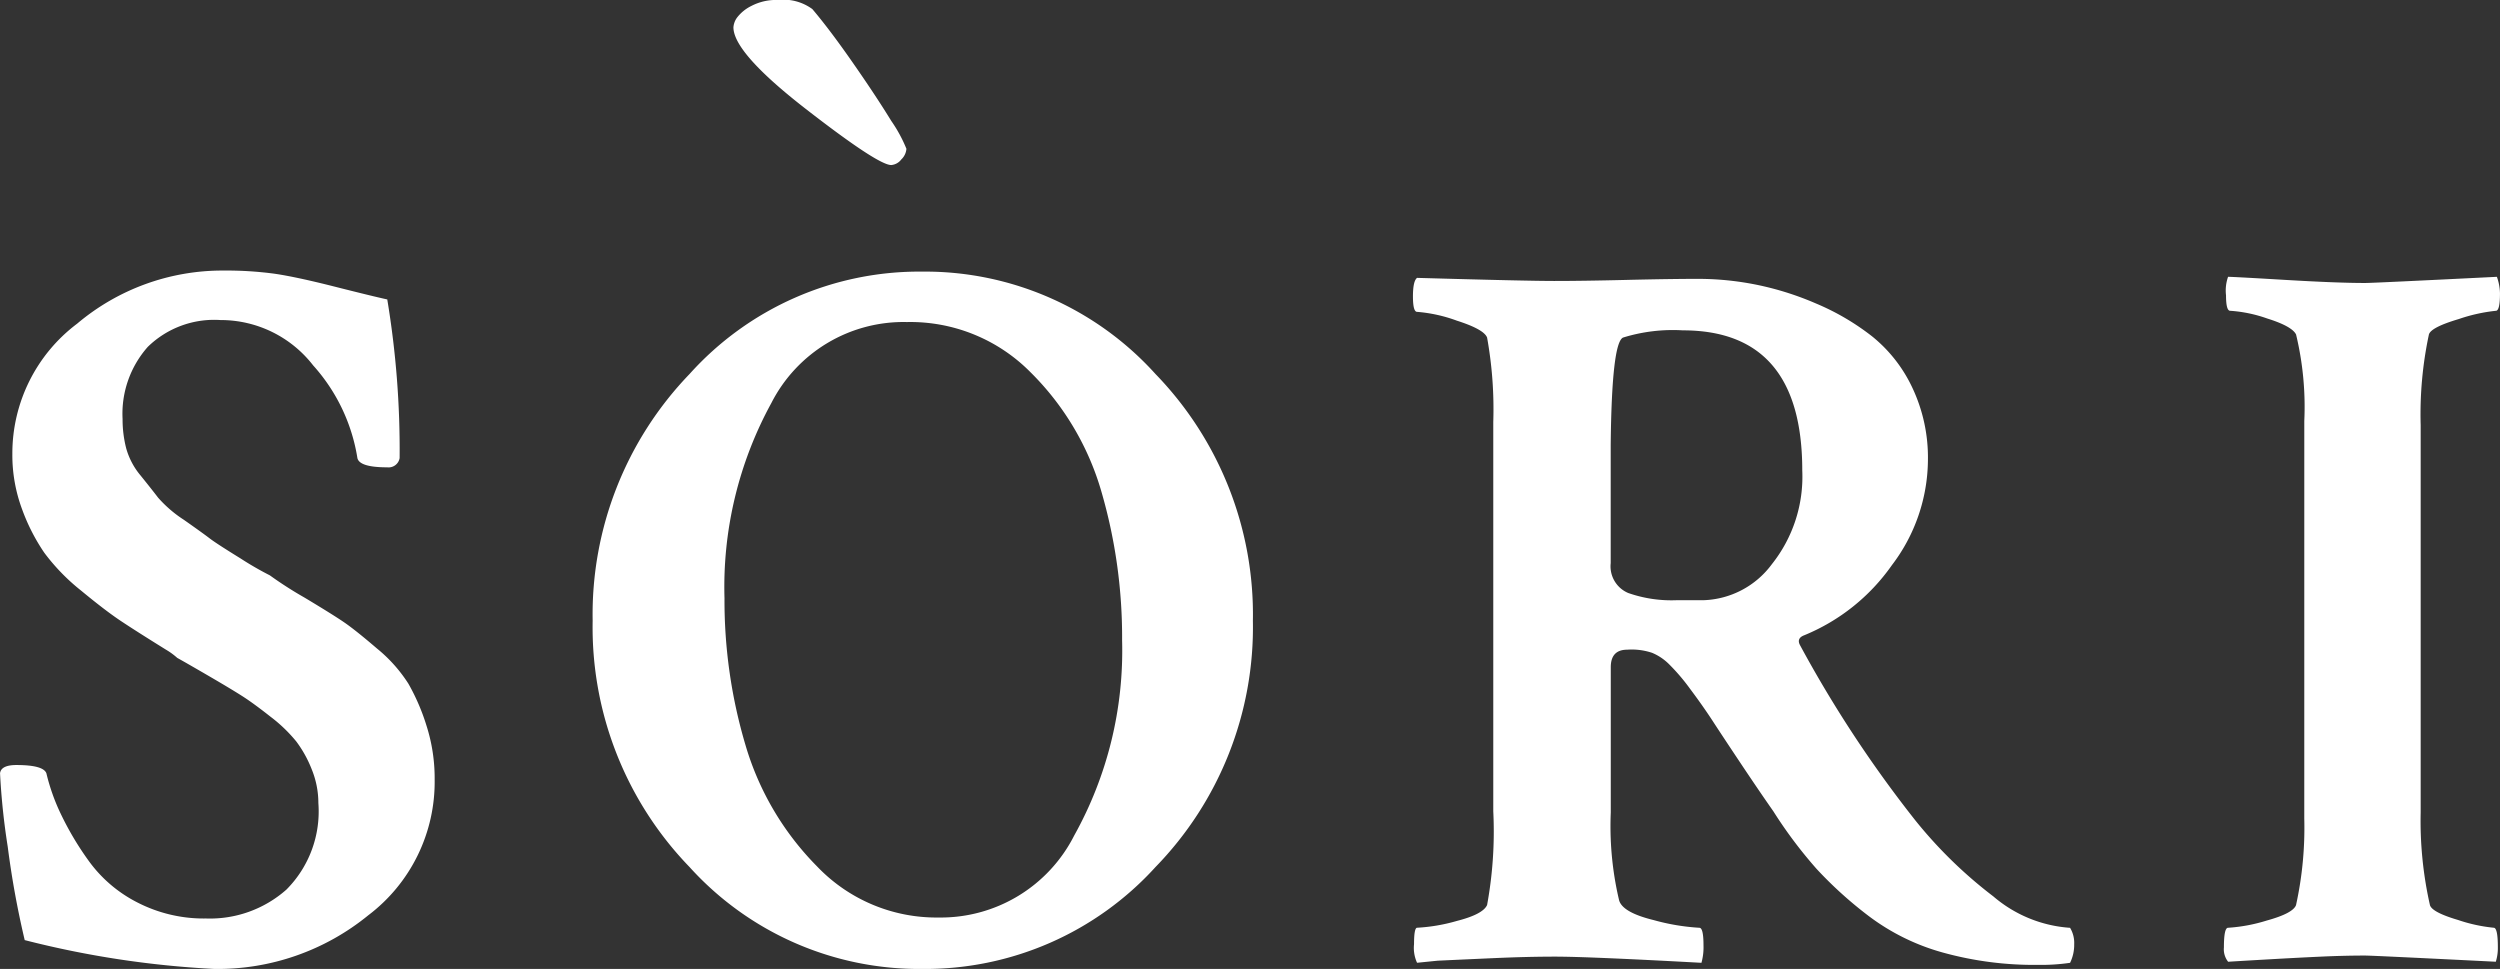 <svg xmlns="http://www.w3.org/2000/svg" width="132.737" height="51.446" viewBox="0 0 132.737 51.446">
  <rect x="0" y="0" width="132.737" height="51.446" fill="#333333" stroke="none"/>
  <g id="グループ_129" data-name="グループ 129" transform="translate(-1.892 -20.769)">
    <path id="パス_21" data-name="パス 21" d="M2.078-26.8a8.619,8.619,0,0,1,3.445-6.918,11.949,11.949,0,0,1,7.766-2.816,19.188,19.188,0,0,1,2.68.164q1.148.164,3.2.684T21.984-35a48.77,48.77,0,0,1,.656,8.422.594.594,0,0,1-.656.492q-1.477,0-1.586-.492A9.6,9.6,0,0,0,18.047-31.5a6.209,6.209,0,0,0-4.922-2.406A5.043,5.043,0,0,0,9.27-32.484a5.355,5.355,0,0,0-1.34,3.828A6.188,6.188,0,0,0,8.121-27.1a3.86,3.86,0,0,0,.766,1.449q.574.711.93,1.176A6.545,6.545,0,0,0,11.184-23.3q1.012.711,1.367.984t1.641,1.066a16.971,16.971,0,0,0,1.559.9,20.326,20.326,0,0,0,1.832,1.176q1.5.9,2.105,1.313t1.75,1.395A7.867,7.867,0,0,1,23.105-14.6a11.167,11.167,0,0,1,.957,2.215A9.2,9.2,0,0,1,24.5-9.516,8.881,8.881,0,0,1,20.973-2.3,12.648,12.648,0,0,1,12.8.547,50.874,50.874,0,0,1,2.734-.984a47.844,47.844,0,0,1-.9-4.949,37.078,37.078,0,0,1-.41-3.91q.055-.438.875-.437,1.422,0,1.586.438a10.693,10.693,0,0,0,.766,2.16,16.011,16.011,0,0,0,1.5,2.516A7.214,7.214,0,0,0,8.723-2.98a7.7,7.7,0,0,0,3.637.848,6.124,6.124,0,0,0,4.266-1.531,5.88,5.88,0,0,0,1.7-4.594,4.752,4.752,0,0,0-.355-1.8,6.256,6.256,0,0,0-.82-1.477,7.958,7.958,0,0,0-1.367-1.312q-.9-.711-1.5-1.094T12.5-15.012q-1.176-.684-1.668-.957a3.691,3.691,0,0,0-.6-.437q-1.586-.984-2.406-1.531T5.715-19.551a10.849,10.849,0,0,1-1.941-2,10.368,10.368,0,0,1-1.176-2.3A8.245,8.245,0,0,1,2.078-26.8Zm47.491-7A7.875,7.875,0,0,0,42.377-29.5a20.335,20.335,0,0,0-2.488,10.363,26.949,26.949,0,0,0,1.121,7.82,15.242,15.242,0,0,0,3.8,6.426,8.752,8.752,0,0,0,6.453,2.707,7.938,7.938,0,0,0,7.191-4.348A20.172,20.172,0,0,0,61-16.9,27.69,27.69,0,0,0,59.9-24.8a14.617,14.617,0,0,0-3.773-6.344A8.972,8.972,0,0,0,49.569-33.8ZM38.03-4.867a18.3,18.3,0,0,1-5.141-13.07,18.392,18.392,0,0,1,5.141-13.1,16.4,16.4,0,0,1,12.359-5.441,16.485,16.485,0,0,1,12.387,5.441,18.34,18.34,0,0,1,5.168,13.1,18.246,18.246,0,0,1-5.168,13.07A16.523,16.523,0,0,1,50.389.547,16.437,16.437,0,0,1,38.03-4.867ZM90.77-33.359a8.924,8.924,0,0,0-3.172.383q-.6.273-.656,5.688V-21a1.536,1.536,0,0,0,.93,1.586,6.94,6.94,0,0,0,2.57.383h1.422A4.7,4.7,0,0,0,95.5-20.945a7.459,7.459,0,0,0,1.613-4.977Q97.114-33.359,90.77-33.359Zm.875-2.734a15.738,15.738,0,0,1,2.98.3,15.968,15.968,0,0,1,3.227,1.012,12.955,12.955,0,0,1,2.98,1.75,7.687,7.687,0,0,1,2.133,2.734,8.677,8.677,0,0,1,.82,3.828,9.305,9.305,0,0,1-1.914,5.578,10.579,10.579,0,0,1-4.648,3.719q-.437.164-.219.547a64.214,64.214,0,0,0,6.125,9.3,23.805,23.805,0,0,0,4.129,4.02,6.976,6.976,0,0,0,4.074,1.668,1.555,1.555,0,0,1,.219.875,2.171,2.171,0,0,1-.219.984,10.671,10.671,0,0,1-1.7.109,18.187,18.187,0,0,1-5.059-.656,11.7,11.7,0,0,1-3.937-1.941A21.314,21.314,0,0,1,97.88-4.758a23.823,23.823,0,0,1-2.3-3.062q-.766-1.094-1.75-2.57t-1.5-2.27q-.52-.793-1.176-1.668a10.577,10.577,0,0,0-1.121-1.312,2.778,2.778,0,0,0-.9-.6,3.413,3.413,0,0,0-1.312-.164q-.875,0-.875.93v7.711a17.1,17.1,0,0,0,.438,4.648q.164.656,1.832,1.066a11.55,11.55,0,0,0,2.434.41q.219,0,.219.93a3.076,3.076,0,0,1-.109.93q-6.016-.328-7.766-.328-1.477,0-3.309.082T77.755.109L76.661.219A1.884,1.884,0,0,1,76.5-.766q0-.875.164-.875A9.378,9.378,0,0,0,78.766-2q1.395-.355,1.613-.848a21.641,21.641,0,0,0,.328-4.977V-28.492a21.466,21.466,0,0,0-.328-4.484q-.164-.438-1.613-.9a7.916,7.916,0,0,0-2.105-.465q-.219,0-.219-.82t.219-.984q5.8.164,7.273.164,1.531,0,3.8-.055T91.645-36.094Zm32.123,7.547a16.458,16.458,0,0,0-.437-4.594q-.219-.438-1.531-.848a7.343,7.343,0,0,0-1.969-.41q-.219,0-.219-.82a2.207,2.207,0,0,1,.109-.984q.273,0,3.035.164t4.238.164q.437,0,7-.328a2.81,2.81,0,0,1,.164.875q0,.93-.219.93a8.9,8.9,0,0,0-1.969.438q-1.477.438-1.586.82a20.339,20.339,0,0,0-.437,4.813V-7.766a20.289,20.289,0,0,0,.492,4.922q.109.383,1.5.793a8.382,8.382,0,0,0,1.887.41q.219,0,.219,1.039a2.424,2.424,0,0,1-.109.766Q127.378-.164,127-.164q-1.094,0-2.3.055t-2.652.137q-1.449.082-2.324.137A1.067,1.067,0,0,1,119.5-.6q0-1.039.219-1.039a8.739,8.739,0,0,0,2.051-.383q1.395-.383,1.559-.82a19.139,19.139,0,0,0,.438-4.594Z" transform="translate(0.47 71.668)" fill="#fff"/>
    <path id="パス_20" data-name="パス 20" d="M2.363-35.449a1,1,0,0,1,.188-.51,2.147,2.147,0,0,1,.752-.618A2.838,2.838,0,0,1,4.727-36.9a2.6,2.6,0,0,1,1.826.483q.913,1.074,2.148,2.847t2.041,3.088A7.613,7.613,0,0,1,11.548-29a.864.864,0,0,1-.269.564.749.749,0,0,1-.537.3q-.7,0-4.539-2.981T2.363-35.449Z" transform="translate(38.47 57.668)" fill="#fff"/>
  </g>
</svg>
